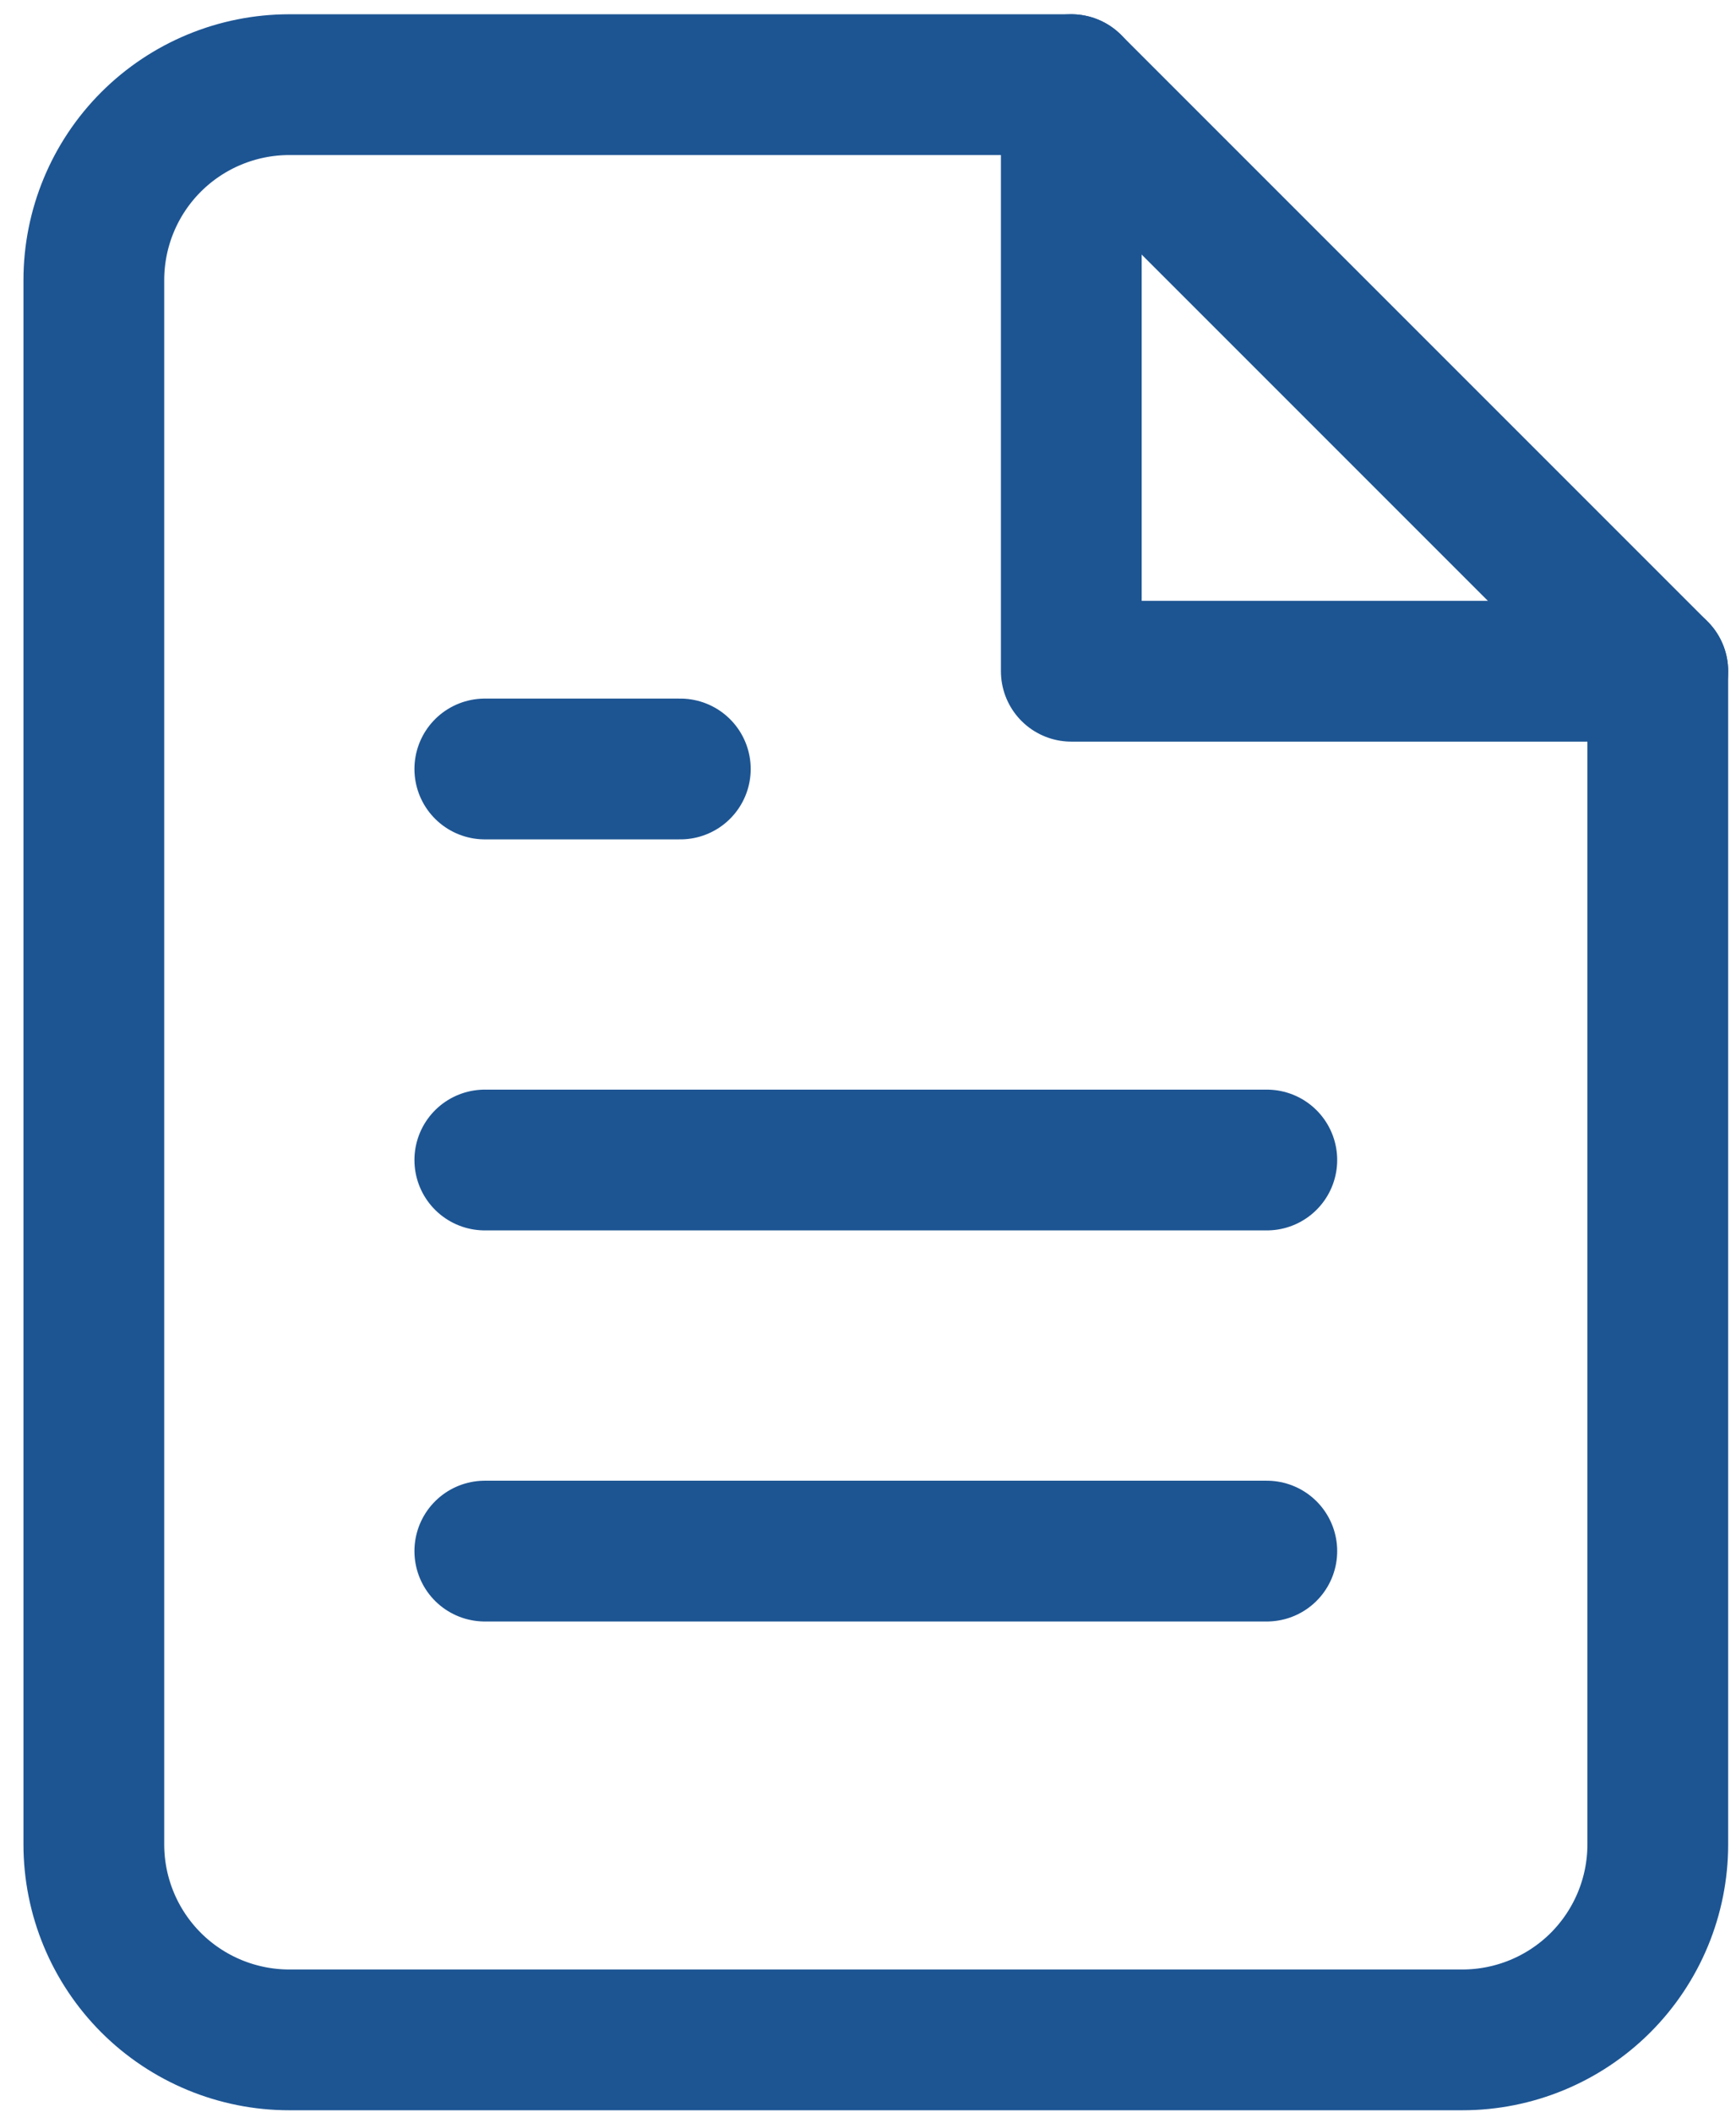<svg width="37" height="45" viewBox="0 0 37 45" fill="none" xmlns="http://www.w3.org/2000/svg">
<path d="M22.833 1.804H6.167C5.062 1.804 4.002 2.243 3.22 3.024C2.439 3.805 2 4.865 2 5.97V39.304C2 40.409 2.439 41.468 3.22 42.25C4.002 43.031 5.062 43.47 6.167 43.47H31.167C32.272 43.47 33.331 43.031 34.113 42.25C34.894 41.468 35.333 40.409 35.333 39.304V14.304L22.833 1.804Z" stroke="#1D5593" stroke-width="3" stroke-linecap="round" stroke-linejoin="round"/>
<path d="M22.833 1.804V14.304H35.333" stroke="#1D5593" stroke-width="3" stroke-linecap="round" stroke-linejoin="round"/>
<path d="M27 24.72H10.333" stroke="#1D5593" stroke-width="3" stroke-linecap="round" stroke-linejoin="round"/>
<path d="M27 33.054H10.333" stroke="#1D5593" stroke-width="3" stroke-linecap="round" stroke-linejoin="round"/>
<path d="M14.5 16.387H12.416H10.333" stroke="#1D5593" stroke-width="3" stroke-linecap="round" stroke-linejoin="round"/>
</svg>
